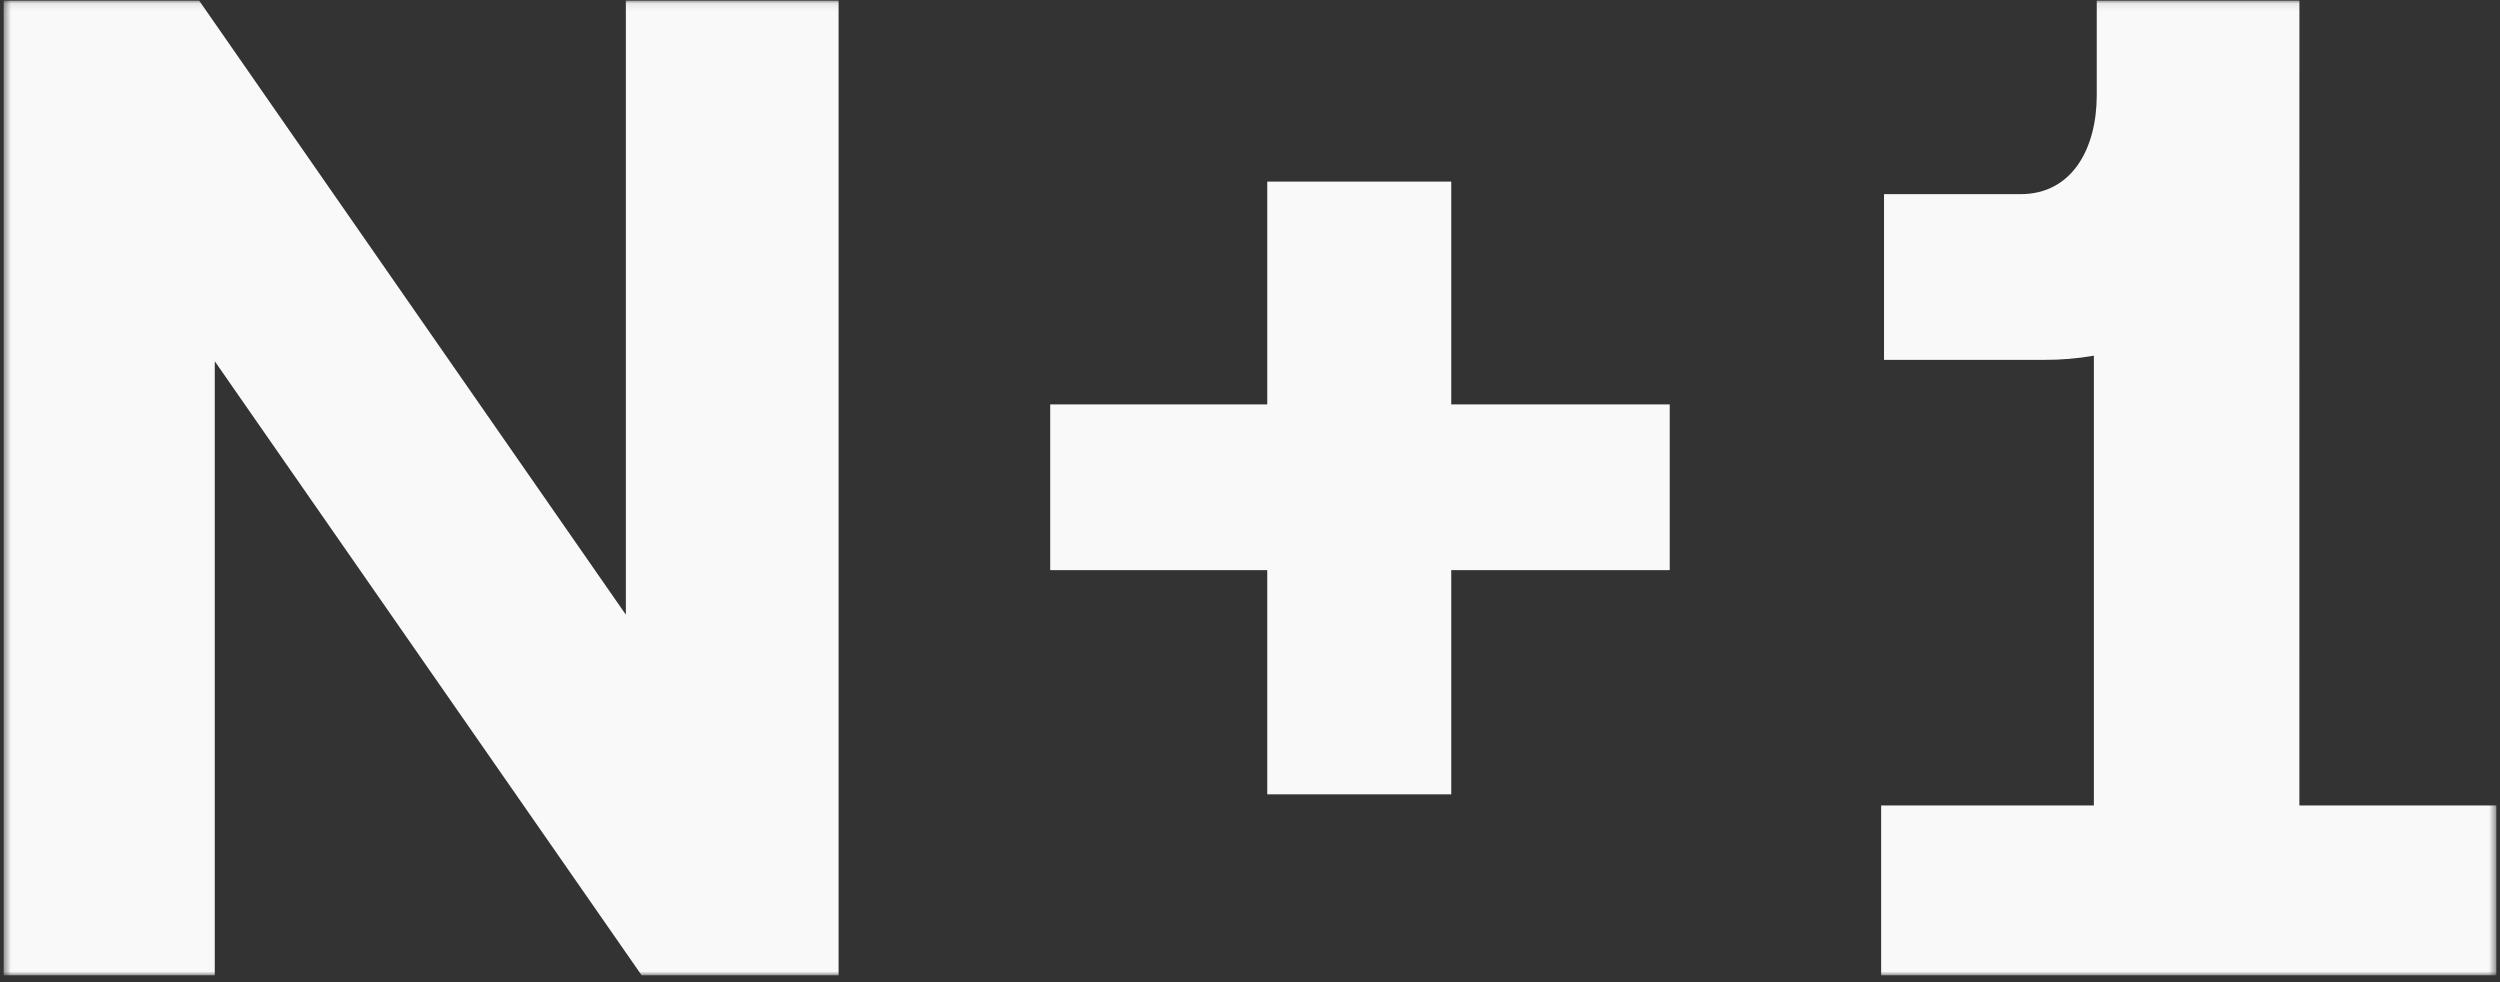 <svg width="341" height="134" viewBox="0 0 341 134" fill="none" xmlns="http://www.w3.org/2000/svg">
<rect x="0" y="0" width="341" height="134" fill="#333333" stroke="none"/>
<mask id="mask0_644_4297" style="mask-type:luminance" maskUnits="userSpaceOnUse" x="0" y="0" width="341" height="134">
<path d="M340.5 0.081H0.5V133.036H340.5V0.081Z" fill="white"/>
</mask>
<g mask="url(#mask0_644_4297)">
<path fill-rule="evenodd" clip-rule="evenodd" d="M0.5 133.036V0.081H27.164L85.366 83.843V0.081H114.383V133.036H87.523L29.294 49.275V133.036H0.5ZM172.853 24.772H197.949V55.162H227.749V77.764H197.949V108.344H172.853V77.764H143.248V55.162H172.853V24.772ZM340.5 109.865H313.634L313.64 0.081H285.996V12.997C285.996 20.214 282.663 26.482 275.606 26.482H256.981V49.085H278.743C281.044 49.1 283.34 48.909 285.605 48.515V109.865H256.588V133.036H340.5V109.865Z" fill="#F9F9F9"/>
</g>
</svg>
